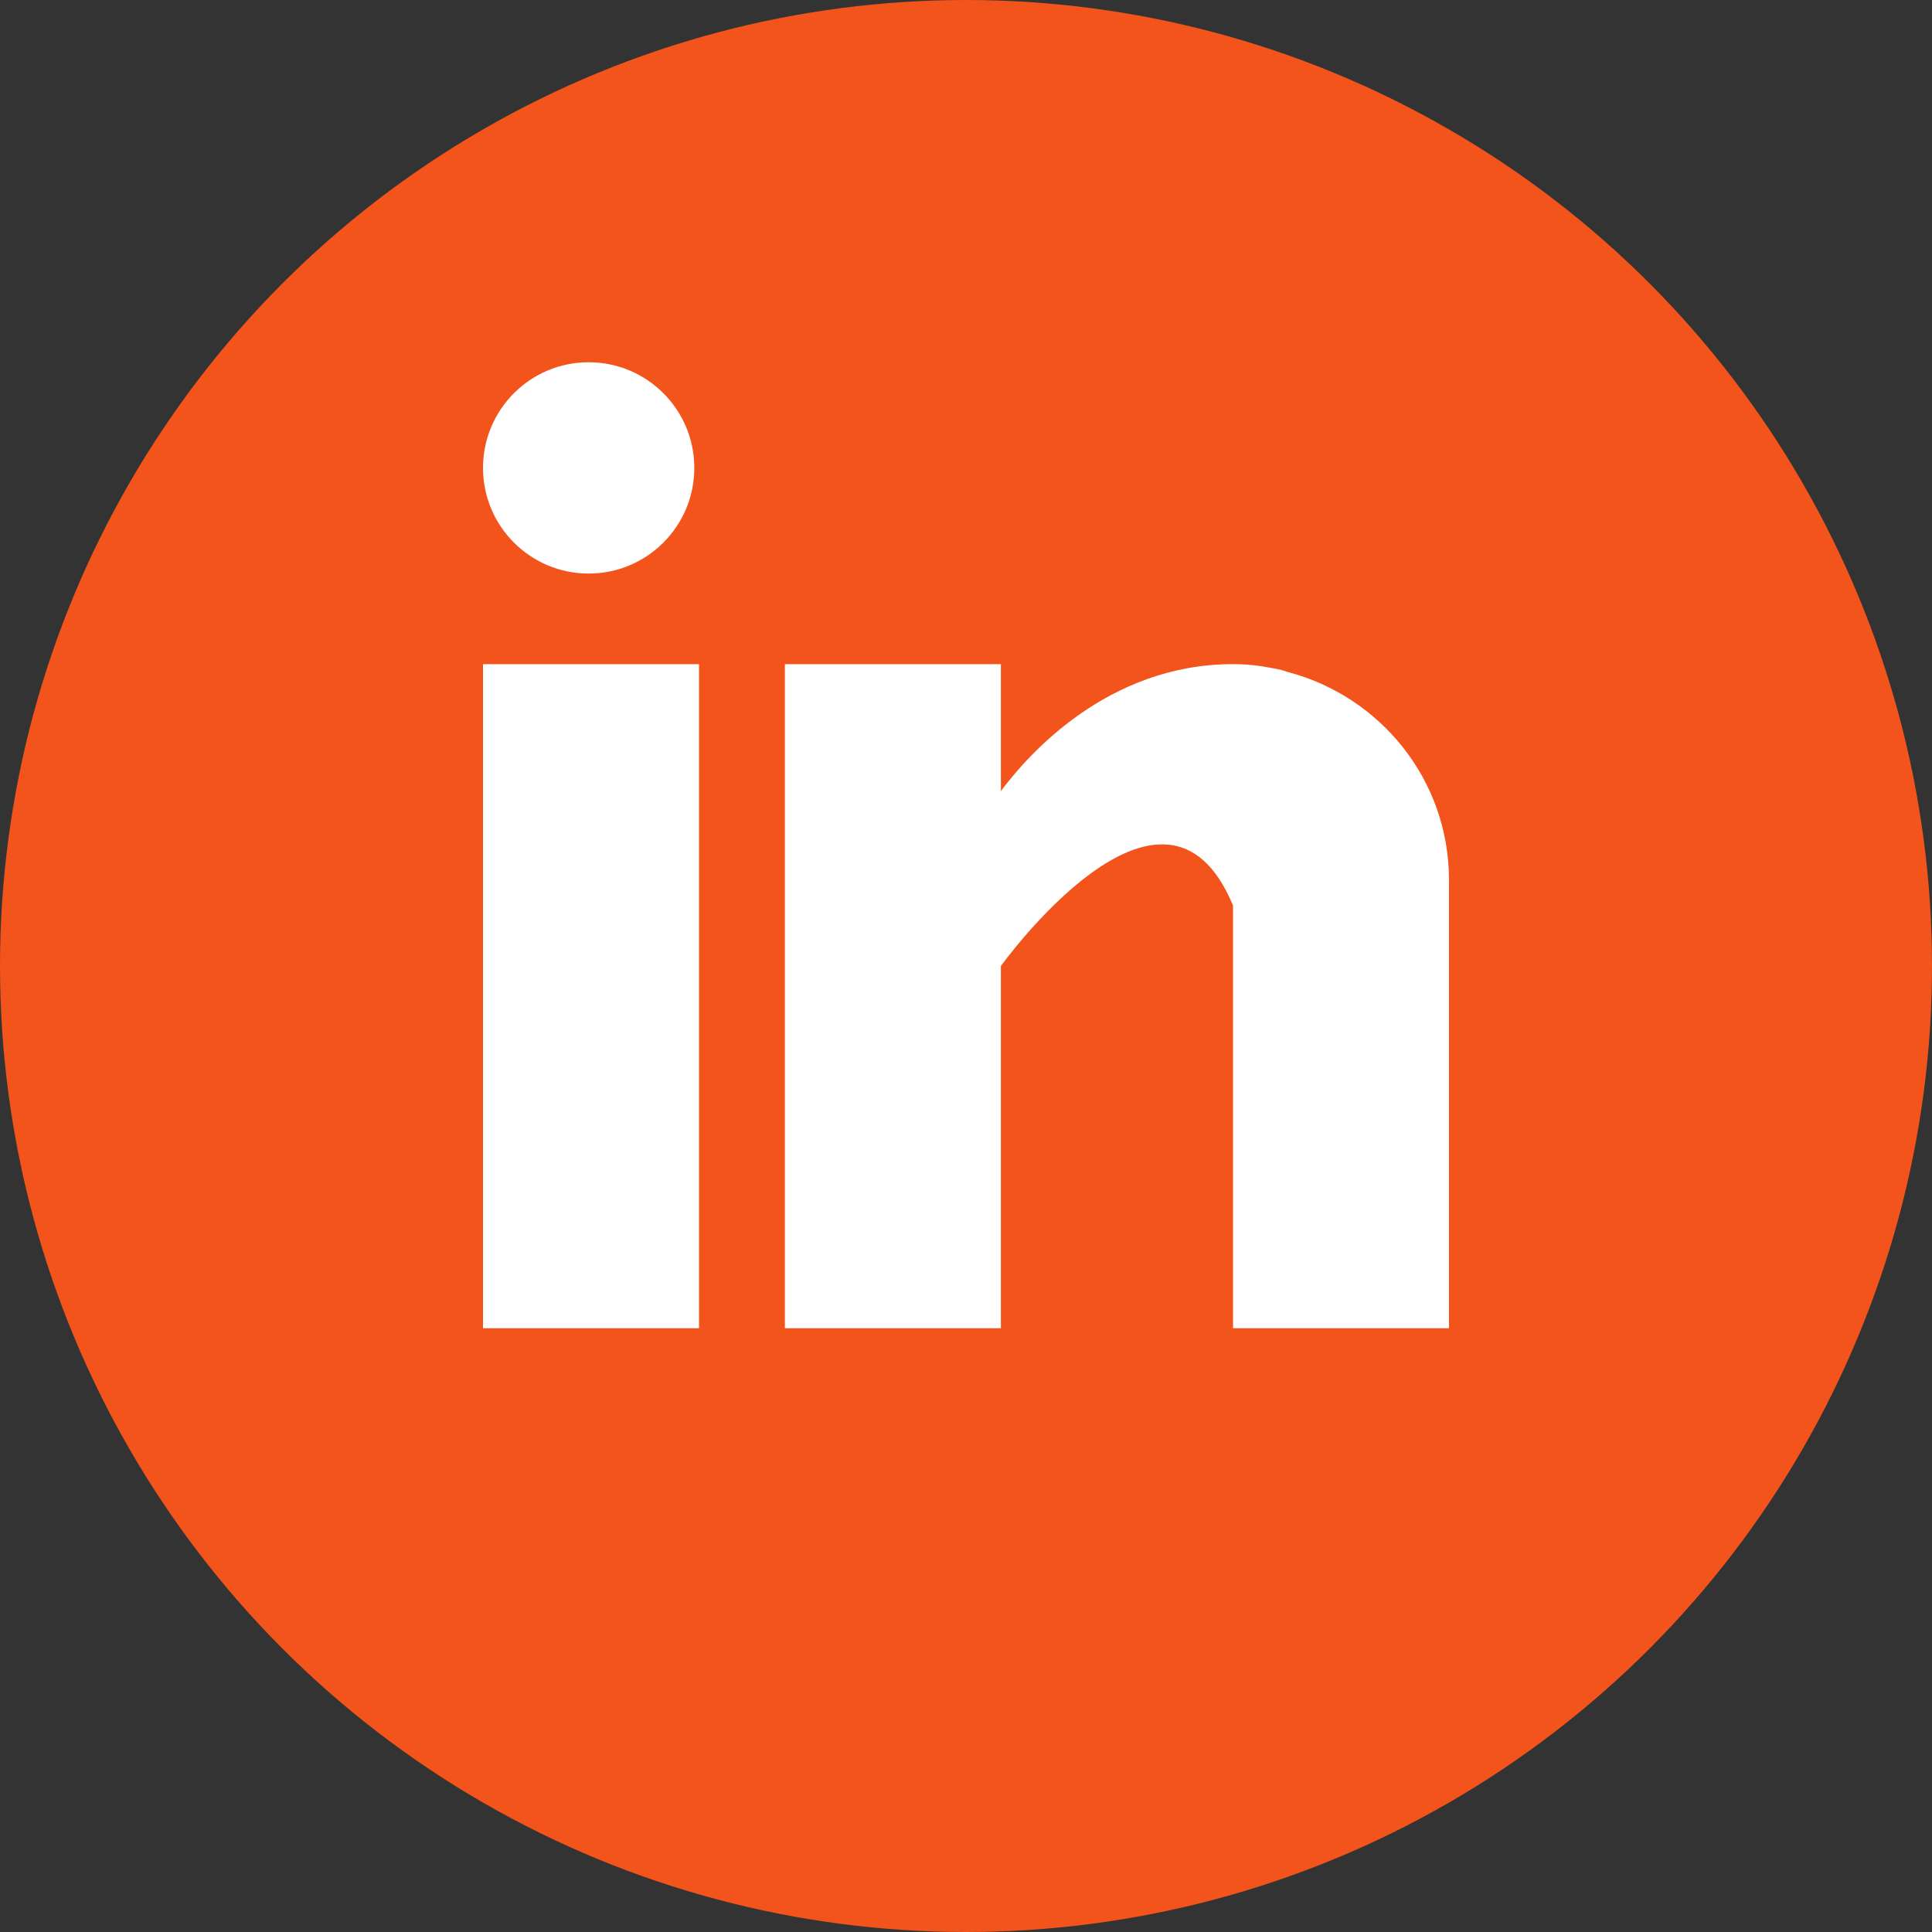 <svg xmlns="http://www.w3.org/2000/svg" width="32" height="32" viewBox="0 0 32 32">
    <rect x="0" y="0" width="32" height="32" fill="#333333" stroke="none"/>
    <g fill="none" fill-rule="evenodd">
        <circle cx="16" cy="16" r="16" fill="#F2541B"/>
        <g fill="#FFF" fill-rule="nonzero" transform="translate(8 6)">
            <path d="M0 5H3.578V16H0zM13.324 5.129c-.038-.012-.074-.025-.114-.036-.048-.011-.096-.02-.145-.028-.19-.038-.398-.065-.642-.065-2.086 0-3.409 1.517-3.845 2.103V5H5v11h3.578v-6s2.704-3.766 3.845-1v7H16V8.577c0-1.662-1.139-3.047-2.676-3.448z"/>
            <circle cx="1.75" cy="1.75" r="1.75"/>
        </g>
    </g>
</svg>
